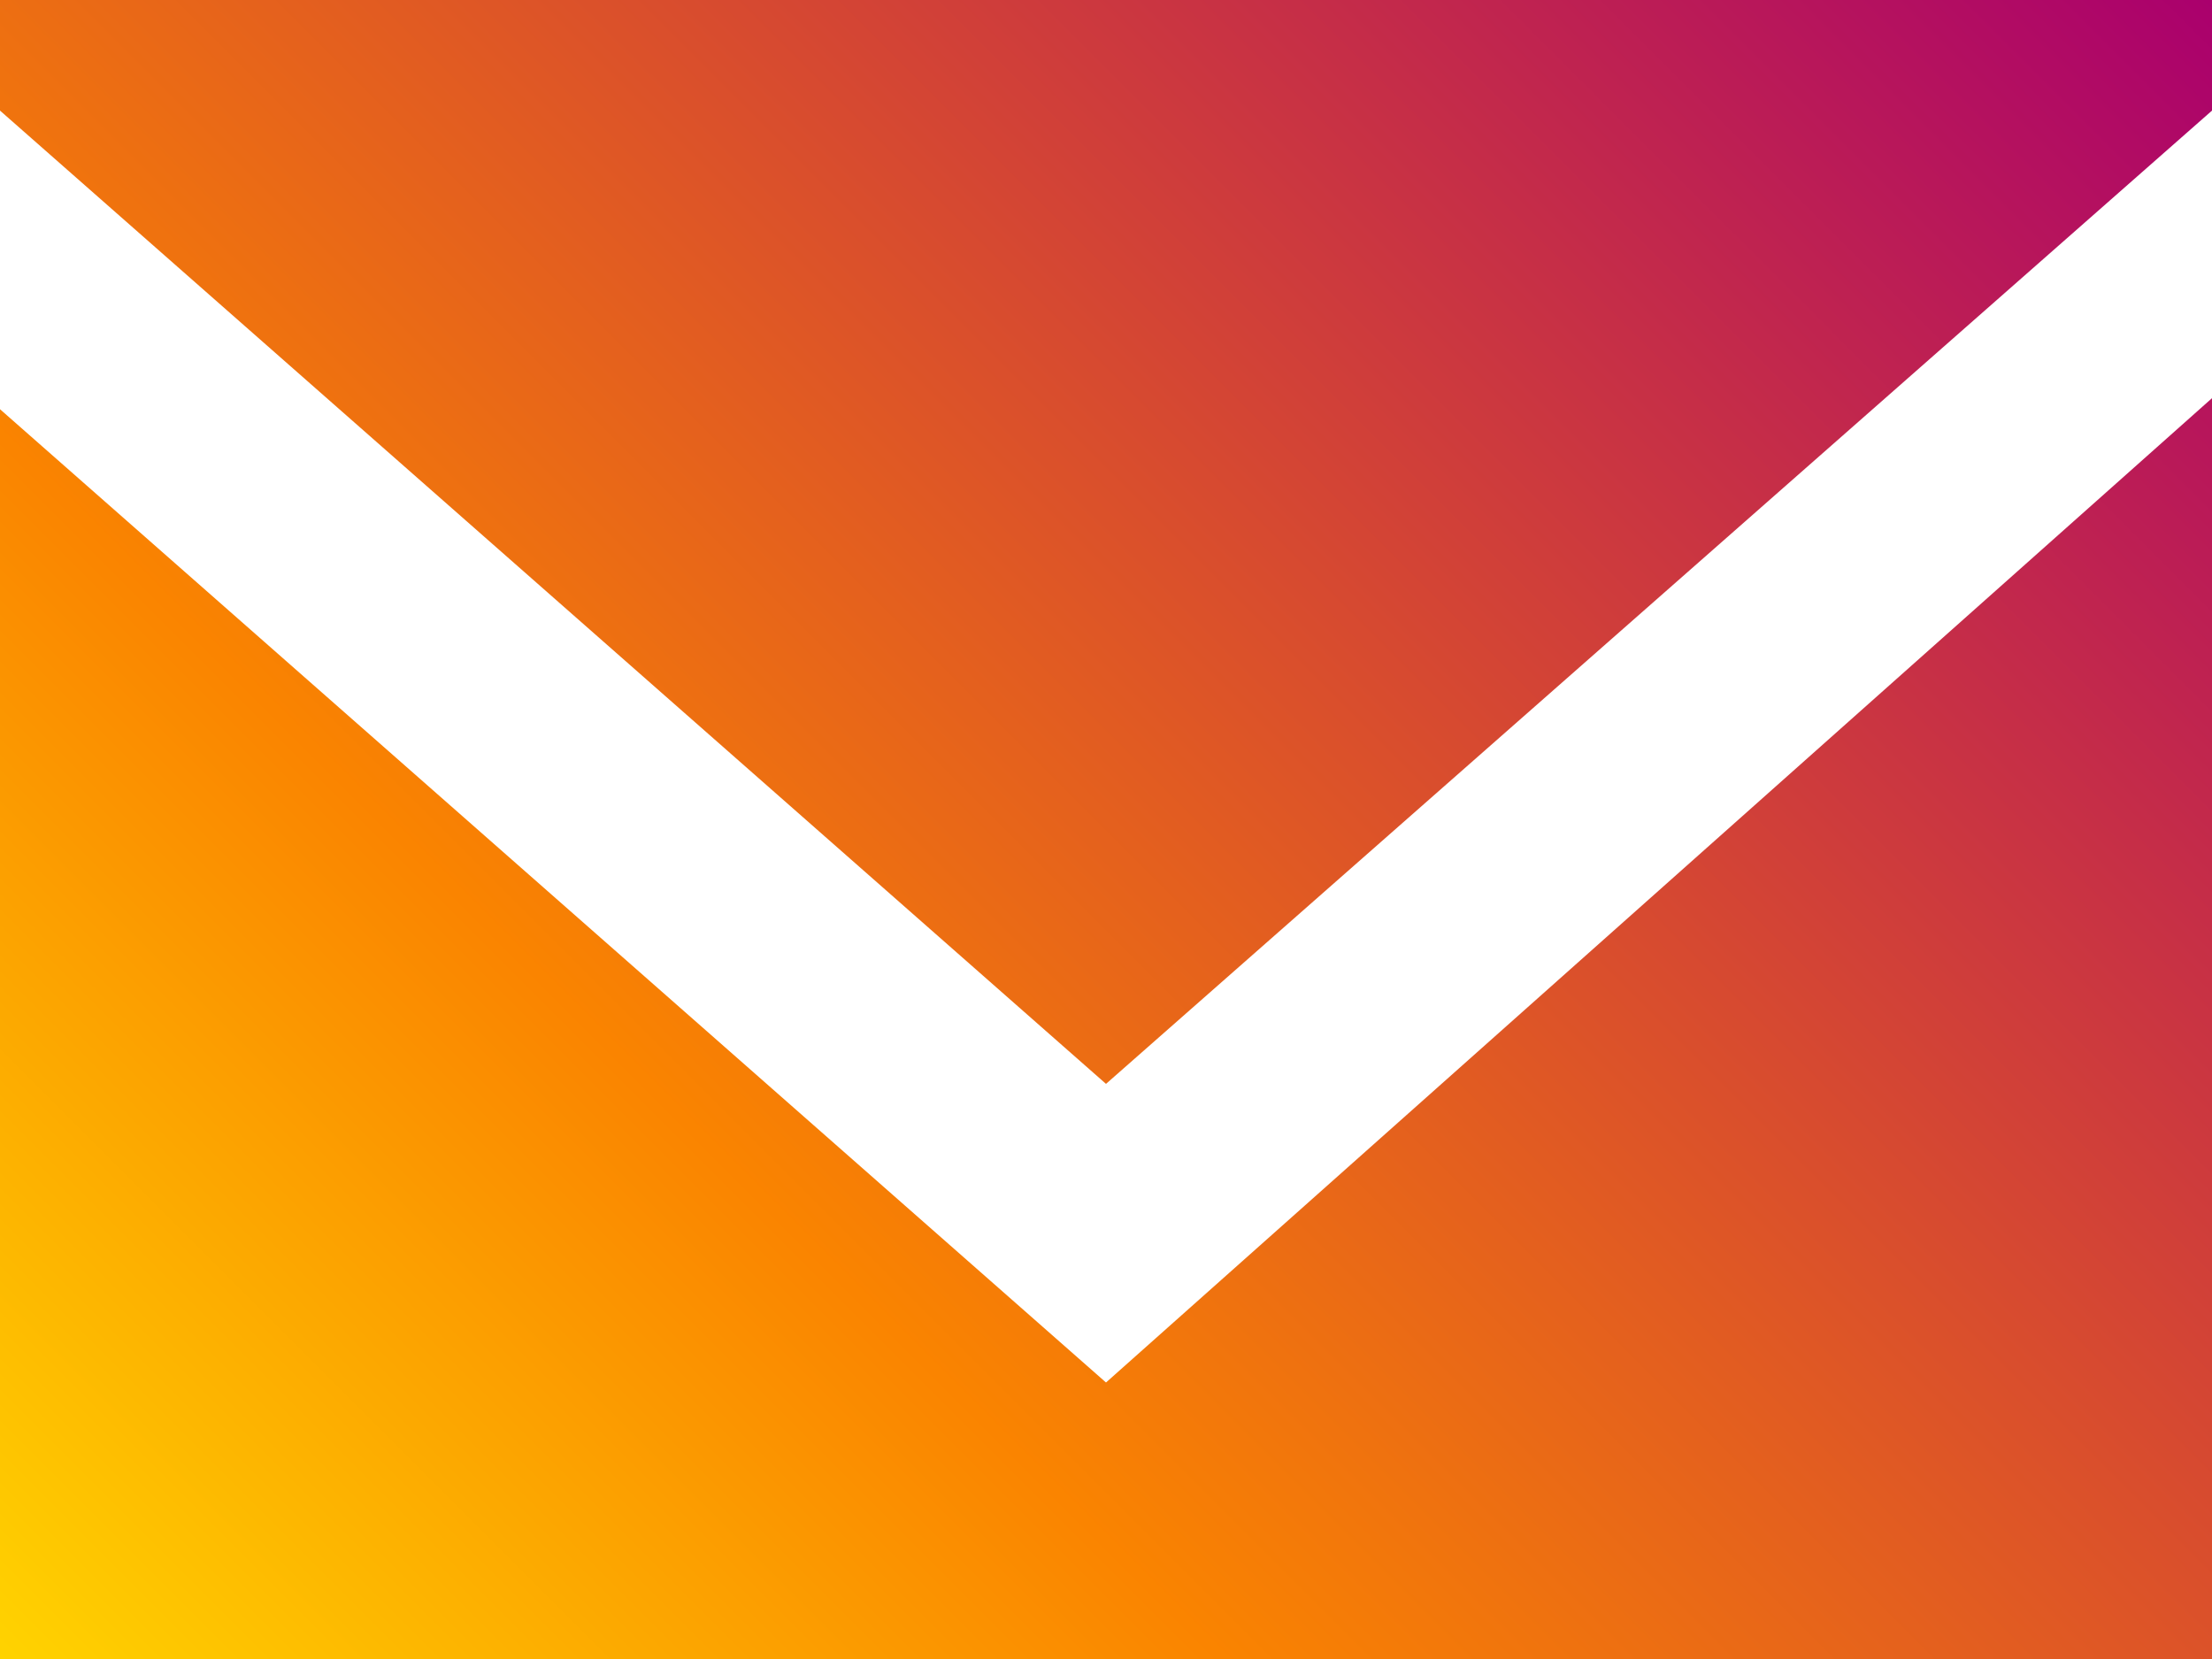 <?xml version="1.0" encoding="UTF-8"?> <svg xmlns="http://www.w3.org/2000/svg" xmlns:xlink="http://www.w3.org/1999/xlink" version="1.1" id="Слой_1" x="0px" y="0px" viewBox="0 0 20 15" style="enable-background:new 0 0 20 15;" xml:space="preserve"> <style type="text/css"> .st0{fill-rule:evenodd;clip-rule:evenodd;fill:url(#email-_x5B__x23_1572_x5D__00000026124048859360548460000018219754459974236051_);} </style> <g id="Page-1"> <g id="Dribbble-Light-Preview" transform="translate(-340, -922)"> <g id="icons" transform="translate(56, 160)"> <linearGradient id="email-_x5B__x23_1572_x5D__00000067206054206055539930000012482574657738552757_" gradientUnits="userSpaceOnUse" x1="285.25" y1="778.25" x2="302.75" y2="760.75"> <stop offset="0" style="stop-color:#FFD300"></stop> <stop offset="0.316" style="stop-color:#FA8400"></stop> <stop offset="1" style="stop-color:#AA006D"></stop> </linearGradient> <path id="email-_x5B__x23_1572_x5D_" style="fill-rule:evenodd;clip-rule:evenodd;fill:url(#email-_x5B__x23_1572_x5D__00000067206054206055539930000012482574657738552757_);" d=" M294,774.5l-10-8.8V777h20v-11.4L294,774.5z M294,771.8l-10-8.8v-1h20v1L294,771.8z"></path> </g> </g> </g> </svg> 